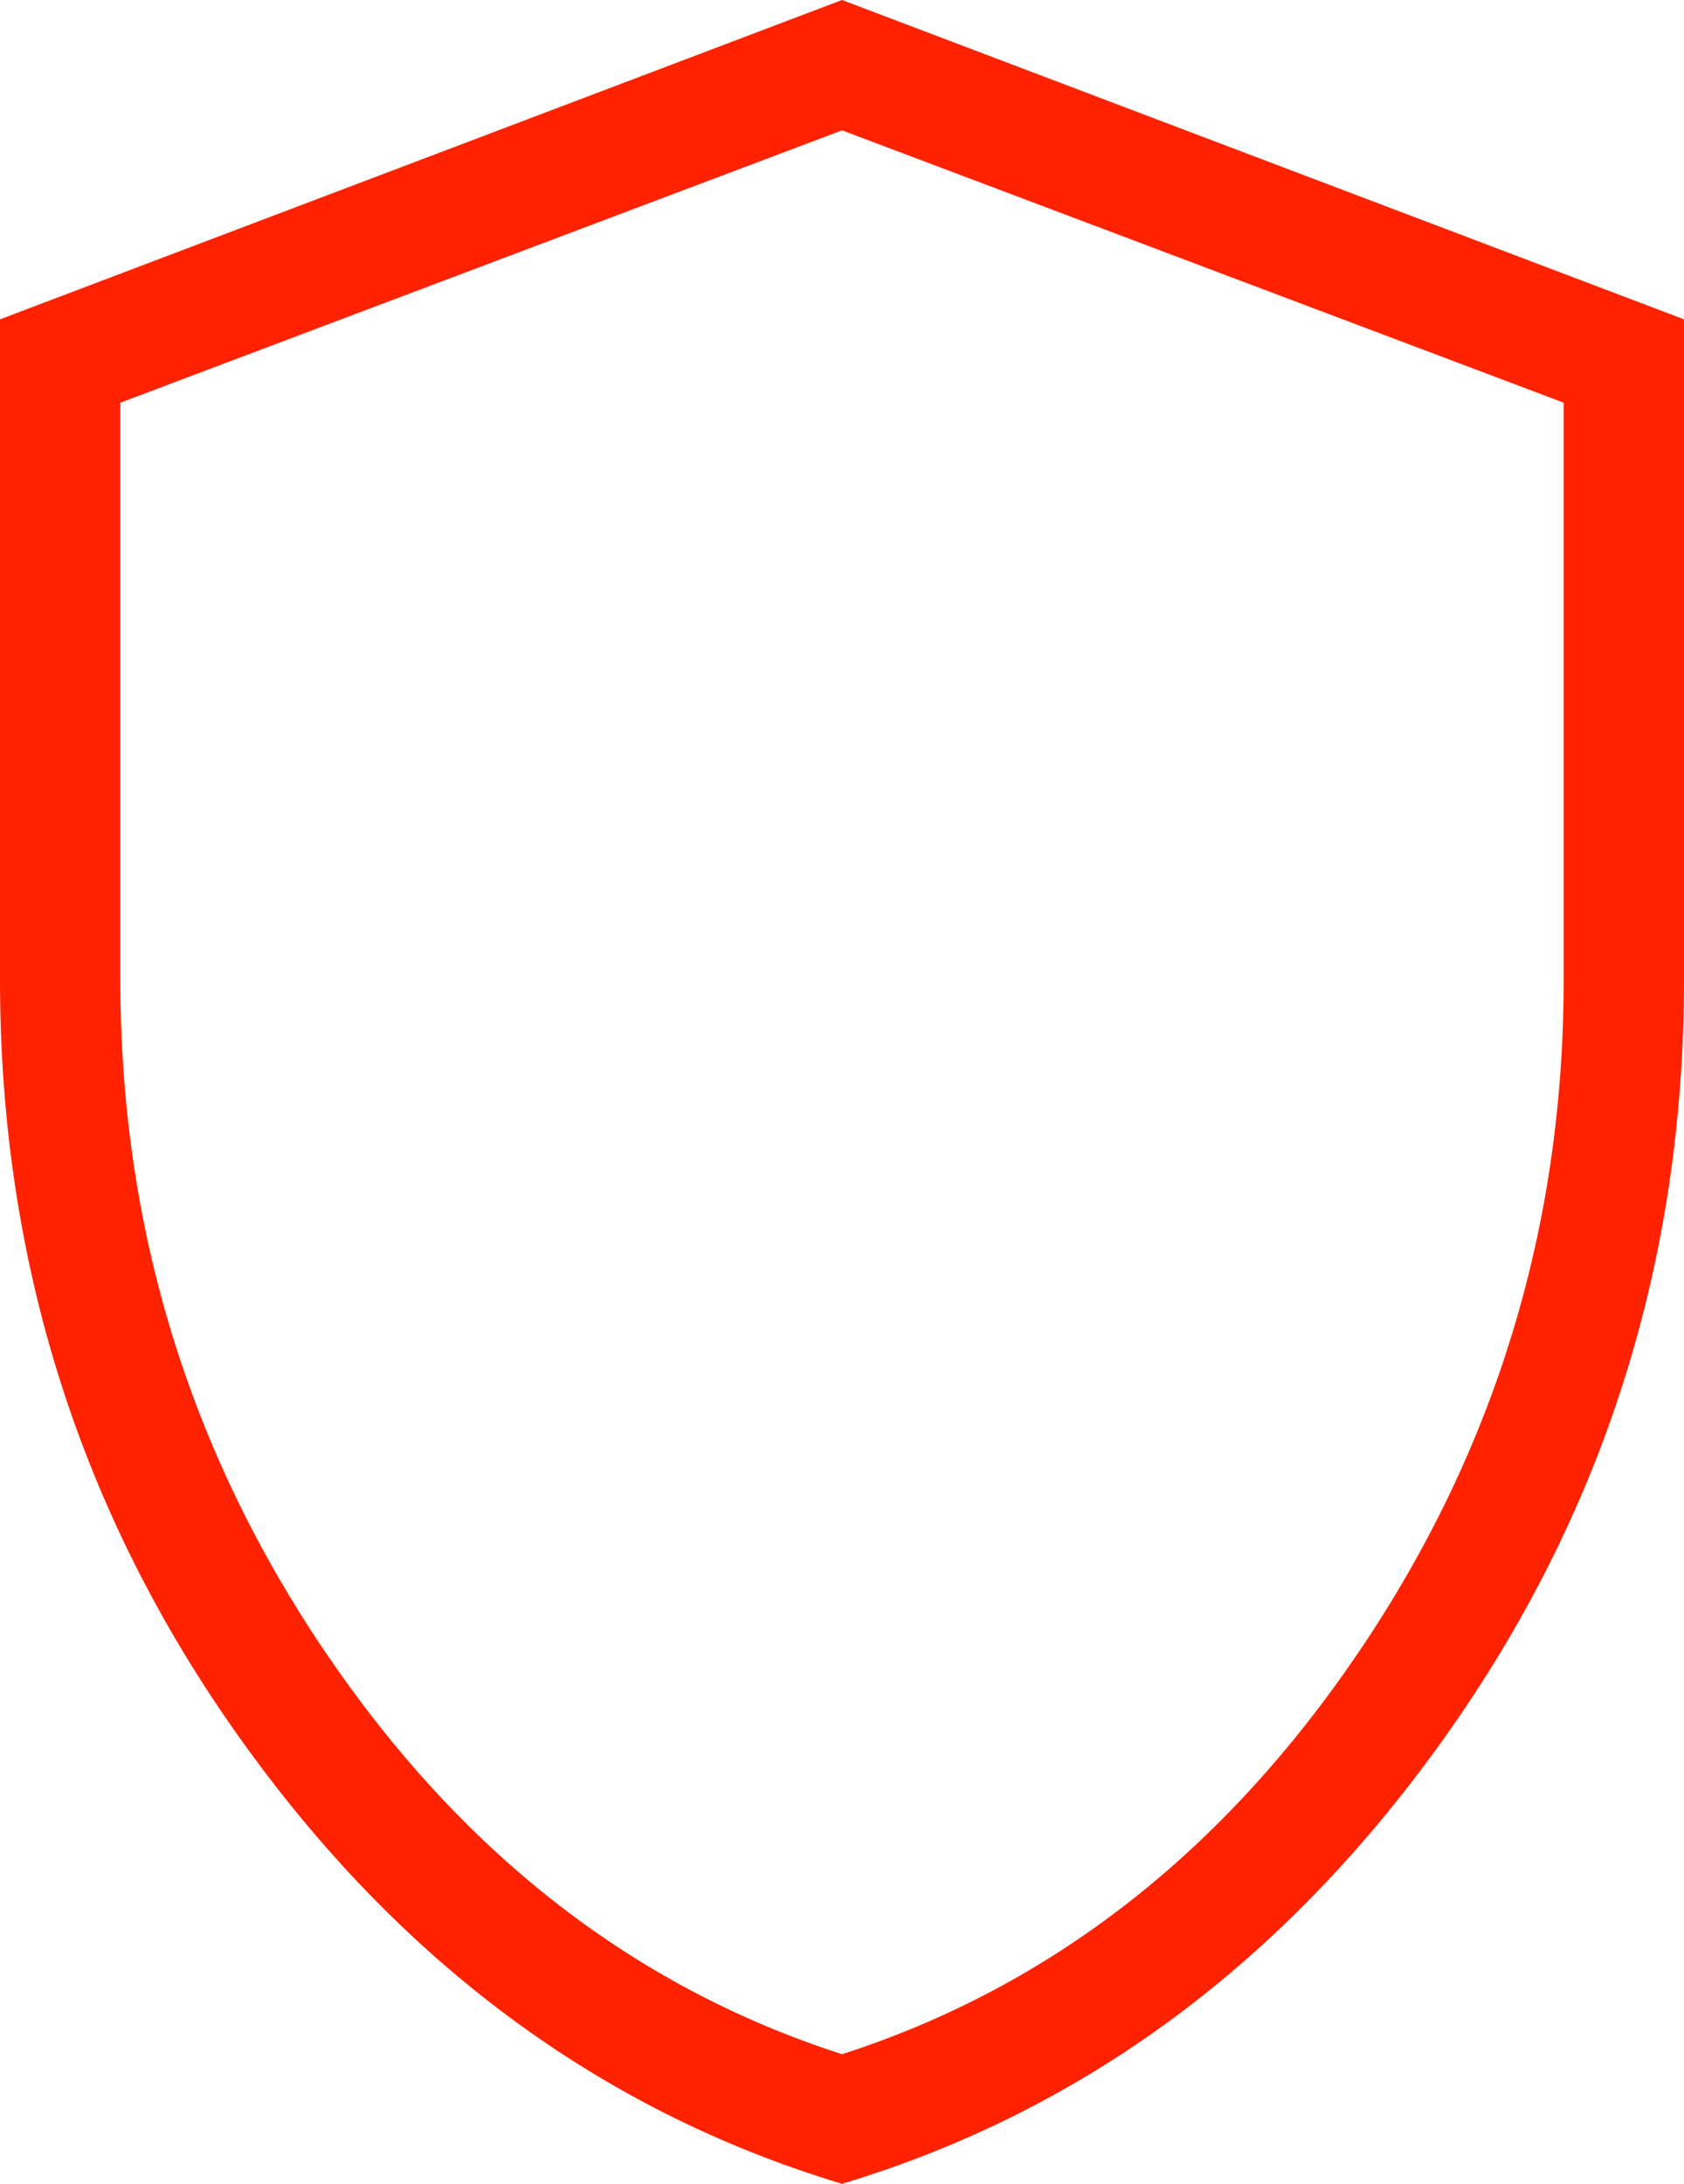 <svg width="27" height="35" viewBox="0 0 27 35" fill="none" xmlns="http://www.w3.org/2000/svg">
<path d="M13.5 35C9.626 33.833 6.407 31.452 3.844 27.855C1.281 24.258 0 20.207 0 15.701V5.118L13.5 0L27 5.118V15.701C27 20.207 25.719 24.258 23.156 27.855C20.593 31.452 17.375 33.833 13.5 35ZM13.5 32.923C16.843 31.846 19.607 29.694 21.793 26.465C23.979 23.235 25.071 19.648 25.071 15.701V6.454L13.5 2.089L1.929 6.454V15.701C1.929 19.648 3.021 23.235 5.207 26.465C7.393 29.694 10.157 31.846 13.5 32.923Z" fill="#FF2200"/>
</svg>
